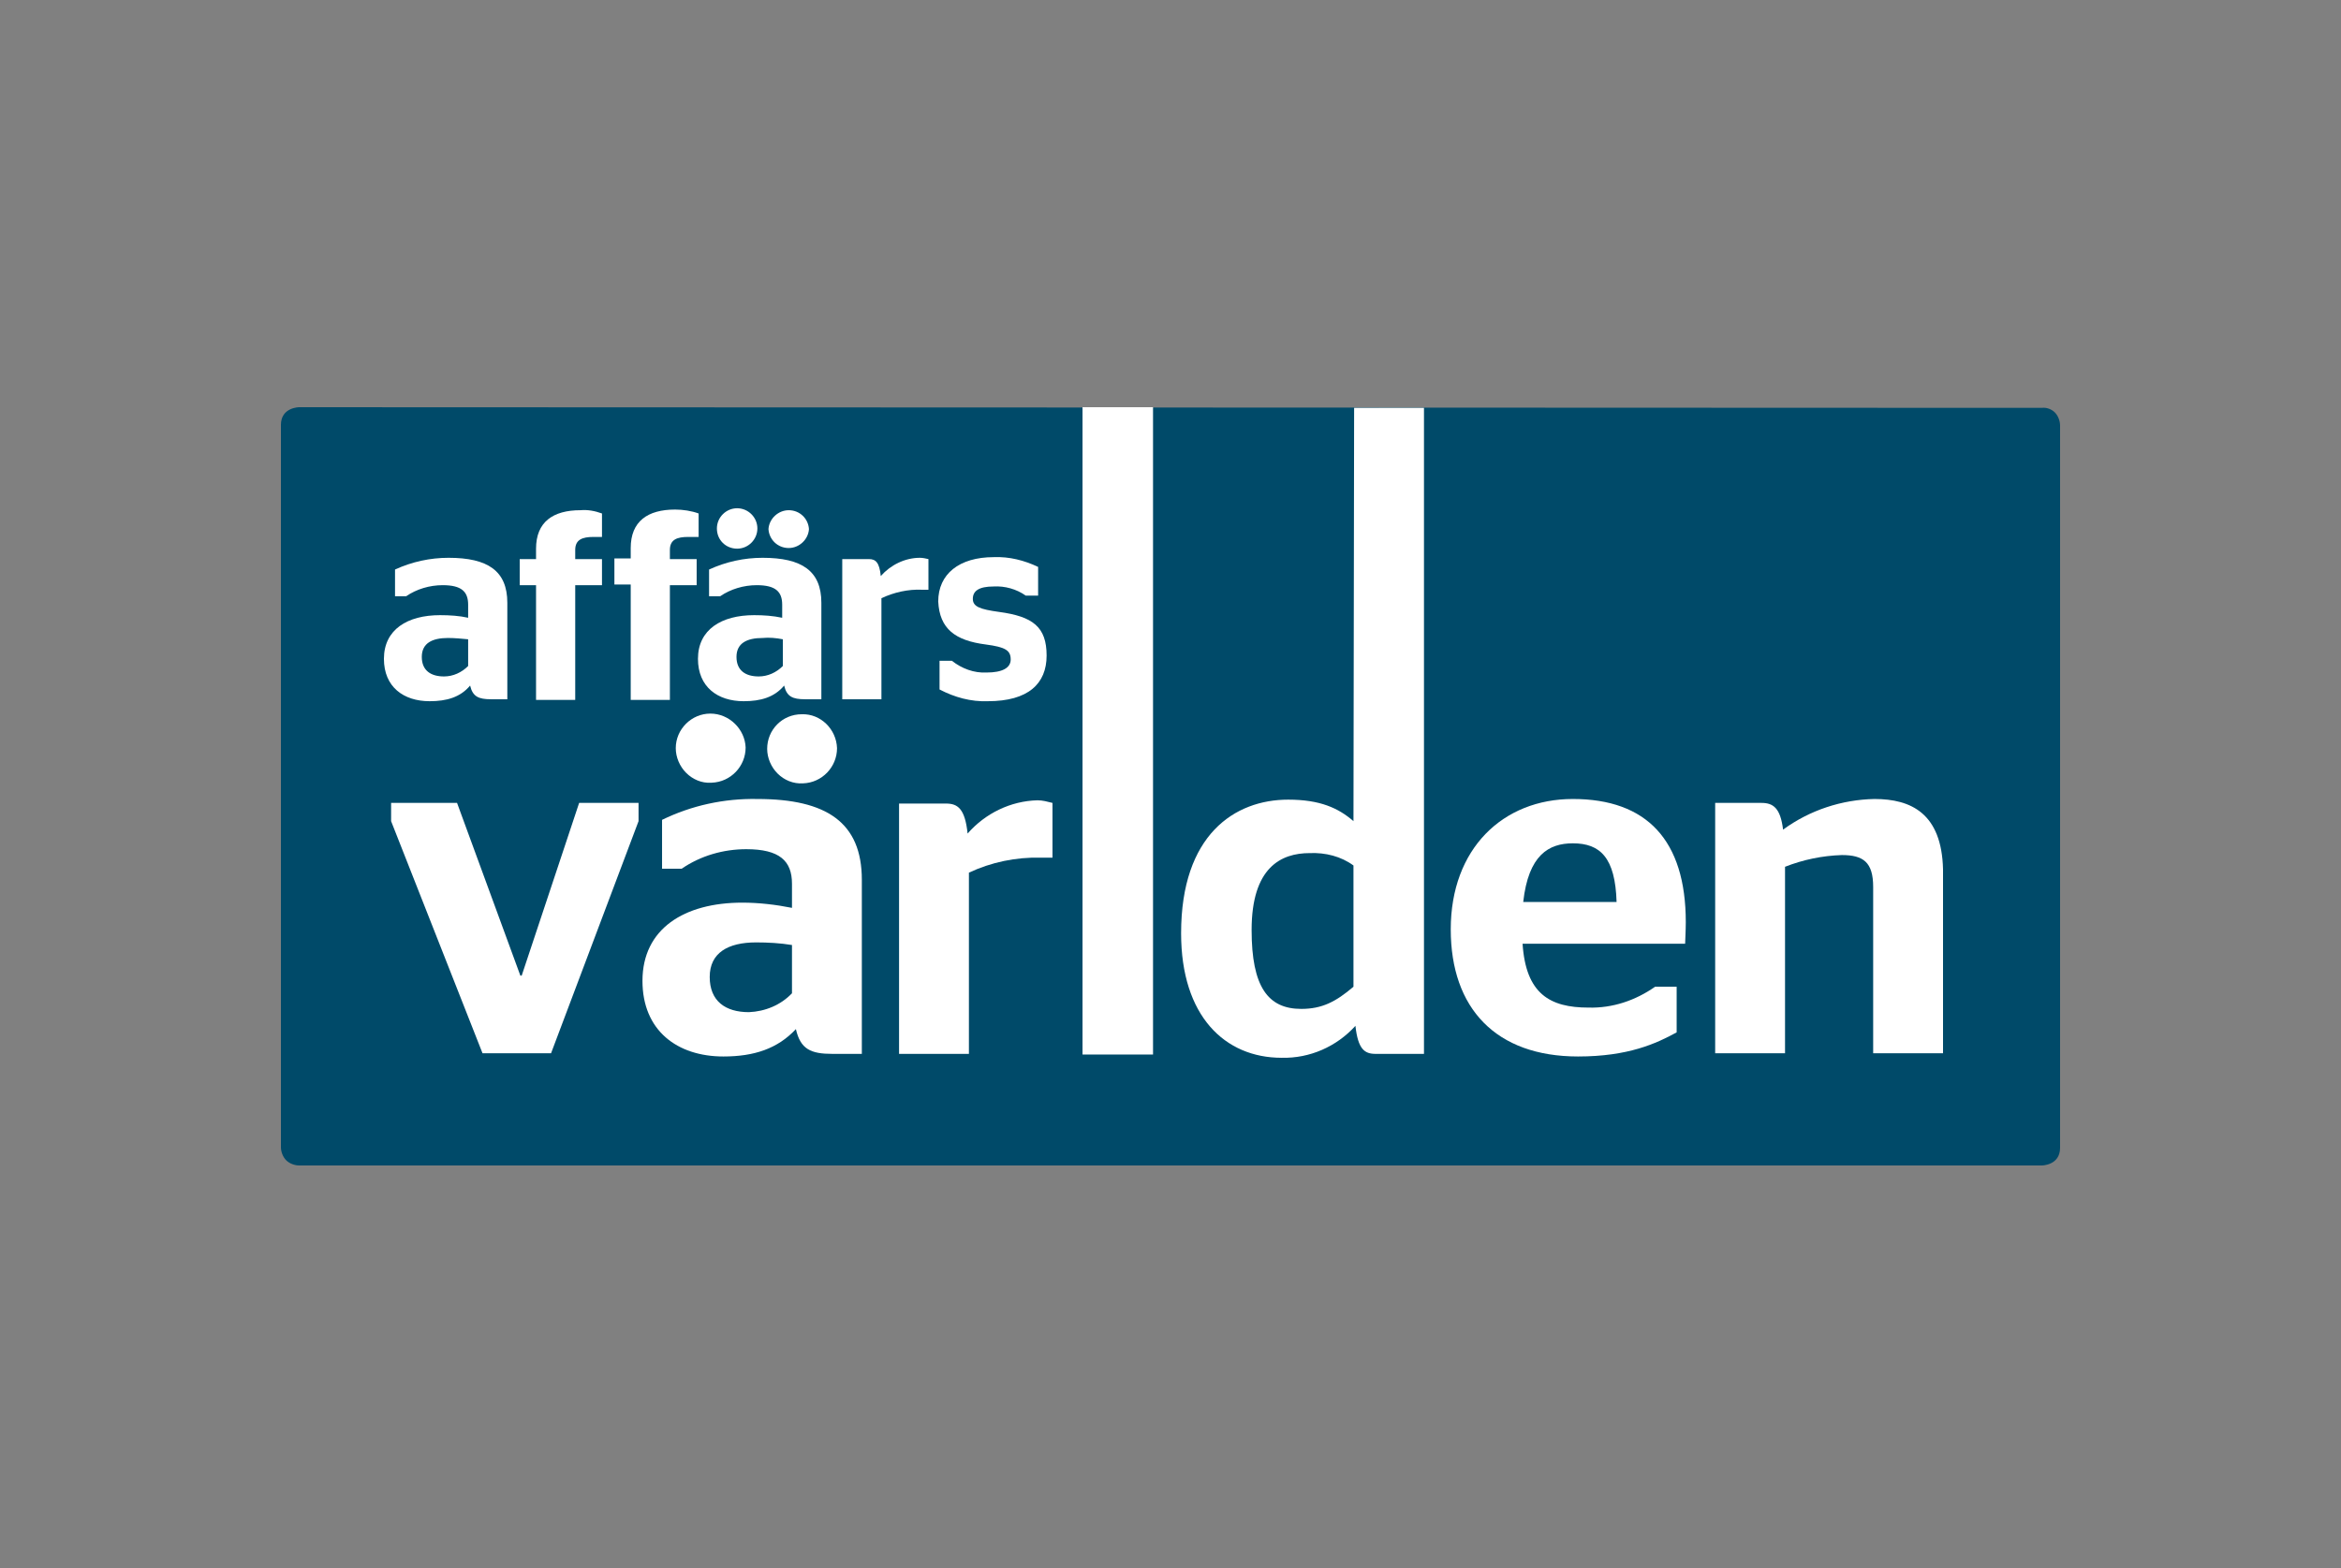 <?xml version="1.0" encoding="UTF-8"?>
<svg width="500px" height="335px" viewBox="0 0 500 335" version="1.1" xmlns="http://www.w3.org/2000/svg" xmlns:xlink="http://www.w3.org/1999/xlink">
    <rect x="0" y="0" width="500" height="335" fill="#808080" stroke="none"/>
    <title>Adprofit logo Copy 3</title>
    <g id="Adprofit-logo-Copy-3" stroke="none" stroke-width="1" fill="none" fill-rule="evenodd">
        <g id="affarsvarlden-logo" transform="translate(60, 87)" fill-rule="nonzero">
            <path d="M3.899,0 C3.899,0 0,0 0,3.777 L0,158.083 C0,159.062 0.418,160.181 1.114,160.881 C1.81,161.58 2.924,162 3.899,162 L376.101,162 C376.101,162 380,162 380,158.223 L380,3.917 C380,2.938 379.582,1.819 378.886,1.119 C378.19,0.42 377.076,0 376.101,0.14 L3.899,0 Z" id="Path" fill="#004A69"></path>
            <g id="Group" transform="translate(22, 0)" fill="#FFFFFF">
                <path d="M32.491,62.534 L40.858,62.534 L40.858,38.022 L46.575,38.022 L46.575,32.451 L40.858,32.451 L40.858,30.501 C40.858,28.272 42.392,27.715 44.763,27.715 L46.575,27.715 L46.575,22.702 C45.041,22.144 43.508,21.866 41.974,22.005 C36.117,22.005 32.491,24.512 32.491,30.222 L32.491,32.451 L29.005,32.451 L29.005,38.022 L32.491,38.022 L32.491,62.534 L32.491,62.534 Z" id="Path"></path>
                <path d="M79.067,44.428 C72.094,44.428 67.074,47.492 67.074,53.759 C67.074,59.748 71.258,62.812 76.835,62.812 C80.461,62.812 83.389,61.977 85.481,59.47 C86.039,61.837 87.294,62.394 89.943,62.394 L93.43,62.394 L93.43,41.782 C93.43,34.958 89.246,32.172 80.879,32.172 C76.975,32.172 73.07,33.008 69.445,34.679 L69.445,40.389 L71.815,40.389 C74.046,38.857 76.835,38.022 79.624,38.022 C83.668,38.022 85.063,39.414 85.063,42.2 L85.063,44.985 C83.111,44.567 81.158,44.428 79.067,44.428 Z M85.202,49.581 L85.202,55.291 C83.808,56.684 81.995,57.52 80.043,57.52 C77.254,57.52 75.302,56.266 75.302,53.342 C75.302,50.417 77.533,49.303 80.879,49.303 C82.274,49.163 83.808,49.303 85.202,49.581 Z" id="Shape"></path>
                <path d="M52.711,62.534 L61.078,62.534 L61.078,38.022 L66.795,38.022 L66.795,32.451 L61.078,32.451 L61.078,30.501 C61.078,28.272 62.612,27.715 64.982,27.715 L67.214,27.715 L67.214,22.702 C65.68,22.144 63.867,21.866 62.193,21.866 C56.337,21.866 52.711,24.373 52.711,30.083 L52.711,32.311 L49.225,32.311 L49.225,37.882 L52.711,37.882 L52.711,62.534 Z" id="Path"></path>
                <path d="M11.992,44.428 C5.02,44.428 0,47.492 0,53.759 C0,59.748 4.183,62.812 9.761,62.812 C13.387,62.812 16.315,61.977 18.407,59.47 C18.965,61.837 20.22,62.394 22.869,62.394 L26.356,62.394 L26.356,41.782 C26.356,34.958 22.172,32.172 13.805,32.172 C9.901,32.172 5.996,33.008 2.371,34.679 L2.371,40.389 L4.741,40.389 C6.972,38.857 9.761,38.022 12.55,38.022 C16.594,38.022 17.989,39.414 17.989,42.2 L17.989,44.985 C16.176,44.567 14.084,44.428 11.992,44.428 Z M17.989,55.291 C16.594,56.684 14.781,57.52 12.829,57.52 C10.04,57.52 8.088,56.266 8.088,53.342 C8.088,50.417 10.319,49.303 13.666,49.303 C15.06,49.303 16.594,49.442 17.989,49.581 L17.989,55.291 Z" id="Shape"></path>
                <path d="M75.441,30.222 C77.812,30.222 79.764,28.272 79.764,25.905 C79.764,23.537 77.812,21.587 75.441,21.587 C73.07,21.587 71.118,23.537 71.118,25.905 C71.118,28.412 73.07,30.222 75.441,30.222 Z" id="Path"></path>
                <path d="M86.457,30.083 C88.688,30.083 90.641,28.272 90.78,26.044 C90.641,23.816 88.828,22.005 86.457,22.005 C84.226,22.005 82.274,23.816 82.134,26.044 C82.274,28.272 84.087,30.083 86.457,30.083 Z" id="Path"></path>
                <path d="M128.57,50.695 C132.754,51.252 133.869,51.949 133.869,53.899 C133.869,55.709 132.057,56.684 128.71,56.684 C126.06,56.823 123.411,55.848 121.319,54.177 L118.67,54.177 L118.67,60.305 L118.67,60.305 C121.877,61.977 125.363,62.951 128.989,62.812 C137.634,62.812 141.539,59.052 141.539,53.063 C141.539,46.935 138.611,44.707 131.359,43.732 C127.315,43.175 125.781,42.618 125.781,40.946 C125.781,39.275 127.036,38.3 130.244,38.3 C132.614,38.161 135.124,38.857 137.077,40.25 L139.726,40.25 L139.726,34.122 C136.798,32.729 133.59,31.894 130.244,32.033 C122.853,32.033 118.391,35.654 118.391,41.503 C118.67,47.353 122.016,49.86 128.57,50.695 Z" id="Path"></path>
                <path d="M116.299,38.996 L116.299,32.451 C115.741,32.311 115.044,32.172 114.486,32.172 C111.279,32.172 108.211,33.704 106.119,36.072 C105.84,33.147 105.004,32.451 103.609,32.451 L97.892,32.451 L97.892,62.394 L106.259,62.394 L106.259,40.807 C108.908,39.554 111.976,38.857 114.905,38.996 L116.299,38.996 Z" id="Path"></path>
                <path d="M69.724,65.458 C65.68,65.458 62.333,68.801 62.333,72.84 C62.333,74.79 63.17,76.739 64.564,78.132 C65.959,79.525 67.911,80.361 69.863,80.221 L70.003,80.221 C74.046,80.082 77.254,76.739 77.254,72.701 C77.114,68.801 73.768,65.458 69.724,65.458 Z" id="Path"></path>
                <path d="M81.856,72.979 C81.856,74.929 82.692,76.879 84.087,78.271 C85.481,79.664 87.433,80.5 89.525,80.361 C93.569,80.221 96.776,76.879 96.776,72.84 C96.637,68.801 93.29,65.458 89.246,65.598 C85.063,65.598 81.856,68.94 81.856,72.979 Z" id="Path"></path>
                <path d="M318.358,83.703 C311.386,83.842 304.553,86.071 298.835,90.249 C298.278,85.653 296.744,84.539 294.234,84.539 L294.373,84.539 L284.333,84.539 L284.333,138.02 L299.254,138.02 L299.254,98.187 C303.158,96.655 307.202,95.82 311.386,95.681 C315.987,95.681 318.079,97.213 318.079,102.505 L318.079,138.02 L333,138.02 L333,98.745 C332.721,86.767 326.167,83.703 318.358,83.703 Z" id="Path"></path>
                <path d="M207.079,88.438 C203.872,85.653 199.967,83.842 193.134,83.842 C181.7,83.842 170.265,91.363 170.265,112.393 C170.265,130.081 179.608,138.994 191.74,138.994 C197.736,139.134 203.454,136.627 207.497,132.17 C208.055,137.184 209.45,138.159 211.82,138.159 L222.139,138.159 L222.139,0.139 L207.219,0.139 L207.079,88.438 Z M207.079,123.814 C203.314,127.017 200.386,128.549 195.923,128.549 L195.923,128.549 C188.812,128.549 185.325,123.814 185.325,111.697 C185.325,98.327 191.601,95.263 197.736,95.263 C201.083,95.123 204.43,95.959 207.079,97.909 L207.079,123.814 Z" id="Shape"></path>
                <polygon id="Path" points="29.423 121.446 29.144 121.446 15.618 84.539 1.534 84.539 1.534 88.438 21.057 138.02 35.698 138.02 54.384 88.438 54.384 84.539 41.695 84.539"></polygon>
                <path d="M79.764,83.703 C72.652,83.564 65.68,85.096 59.405,88.16 L59.405,98.605 L63.588,98.605 C67.632,95.82 72.513,94.427 77.393,94.427 C84.505,94.427 87.155,96.934 87.155,101.809 L87.155,106.962 C83.668,106.265 80.043,105.848 76.557,105.848 C64.146,105.848 55.221,111.418 55.221,122.56 C55.221,133.145 62.612,138.716 72.513,138.716 C79.067,138.716 84.087,137.045 87.991,132.866 C88.967,137.184 91.198,138.159 95.8,138.159 L95.8,138.159 L102.075,138.159 L102.075,100.973 C102.075,88.717 94.545,83.703 79.764,83.703 Z M87.155,125.206 C84.784,127.713 81.437,129.106 77.951,129.245 C72.931,129.245 69.584,126.878 69.584,121.725 C69.584,116.572 73.489,114.343 79.485,114.343 C81.995,114.343 84.644,114.482 87.155,114.9 L87.155,125.206 Z" id="Shape"></path>
                <path d="M124.666,91.085 C124.108,85.792 122.574,84.678 120.064,84.678 L110.024,84.678 L110.024,138.159 L124.945,138.159 L124.945,99.441 C129.686,97.213 134.985,96.098 140.284,96.238 L140.284,96.238 L142.794,96.238 L142.794,84.539 C141.678,84.26 140.702,83.982 139.587,83.982 C133.869,84.121 128.431,86.767 124.666,91.085 Z" id="Path"></path>
                <path d="M253.933,83.703 C239.013,83.703 227.857,94.288 227.857,111.558 C227.857,128.41 237.479,138.716 255.049,138.716 C265.786,138.716 271.783,135.93 276.106,133.563 L276.106,123.814 L271.504,123.814 C267.32,126.738 262.44,128.41 257.28,128.27 C249.053,128.27 243.893,125.346 243.196,114.622 L277.918,114.622 C277.918,114.065 278.058,111.836 278.058,110.026 C278.058,92.477 269.691,83.703 253.933,83.703 Z M243.335,105.708 C244.451,95.681 248.774,93.174 253.933,93.174 C259.79,93.174 262.997,96.238 263.276,105.708 L243.335,105.708 Z" id="Shape"></path>
                <rect id="Rectangle" x="149.209" y="0" width="15.06" height="138.298"></rect>
            </g>
        </g>
    </g>
</svg>
